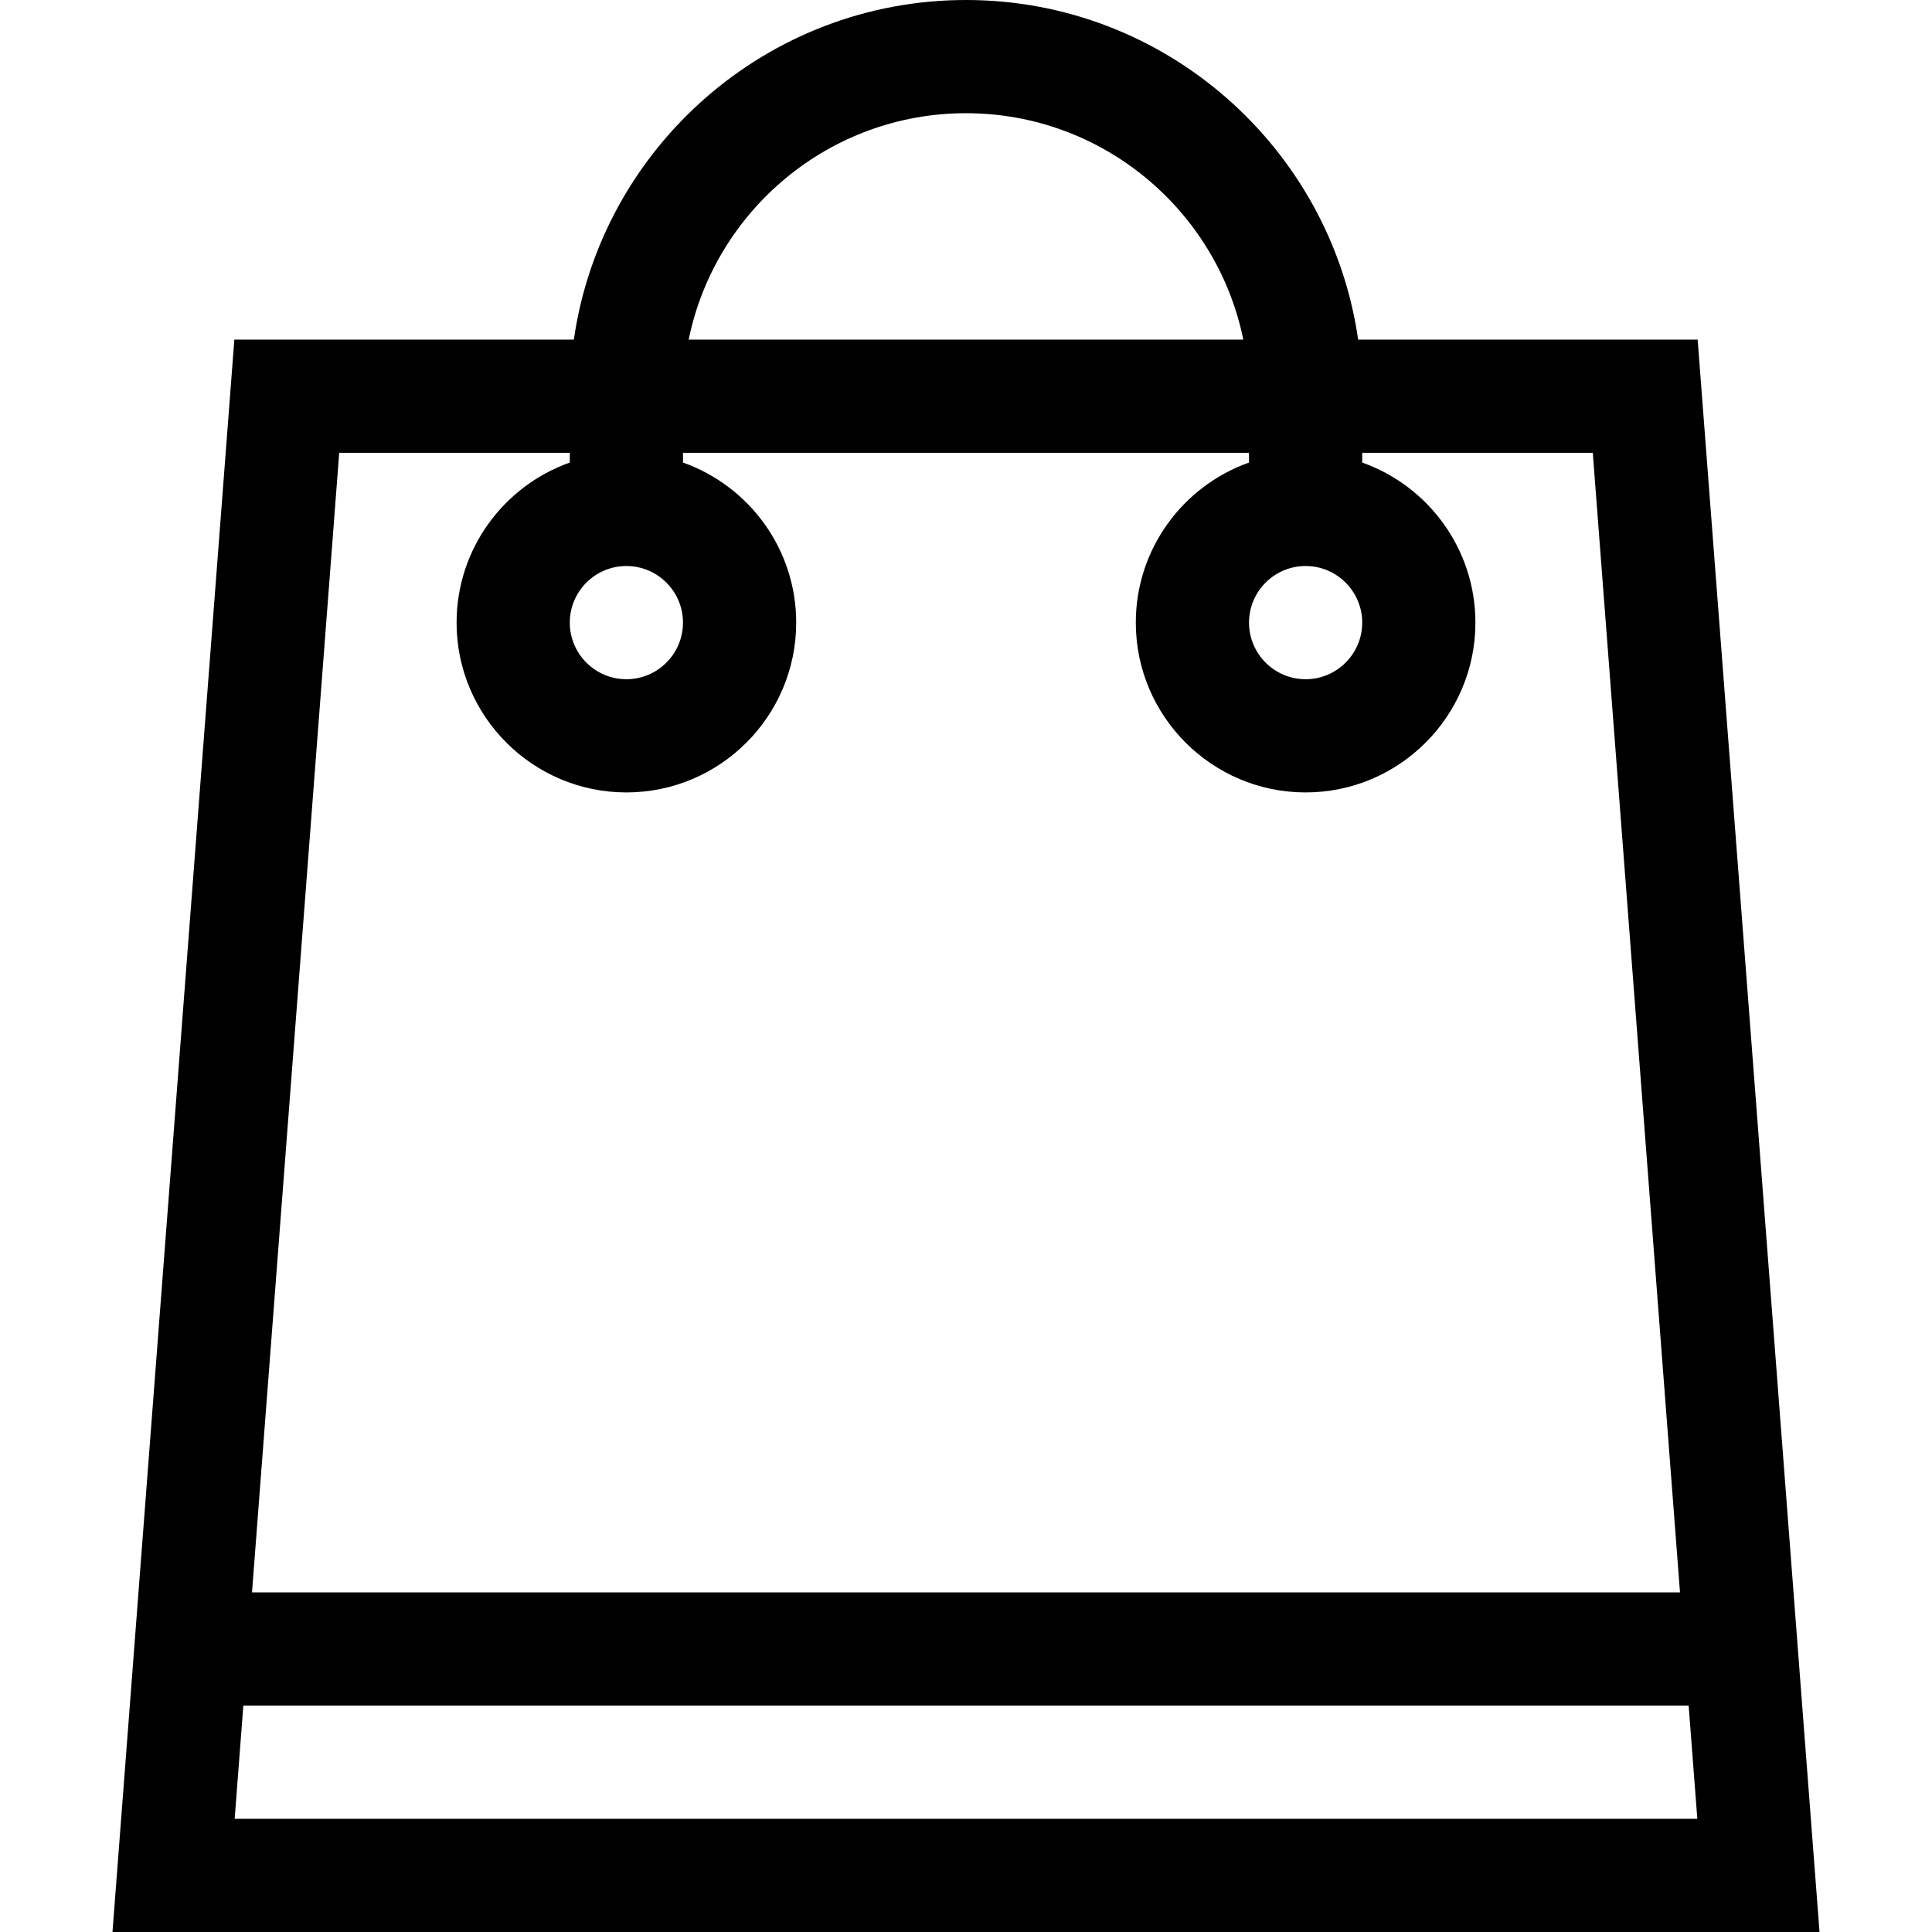<?xml version="1.0" encoding="utf-8"?>
<!-- Generator: Adobe Illustrator 16.0.0, SVG Export Plug-In . SVG Version: 6.00 Build 0)  -->
<!DOCTYPE svg PUBLIC "-//W3C//DTD SVG 1.1//EN" "http://www.w3.org/Graphics/SVG/1.1/DTD/svg11.dtd">
<svg version="1.1" id="Capa_1" xmlns="http://www.w3.org/2000/svg" xmlns:xlink="http://www.w3.org/1999/xlink" x="0px" y="0px"
	 width="20px" height="20px" viewBox="0 0 512 512" enable-background="new 0 0 512 512" xml:space="preserve">
<g>
	<g>
		<g>
			<path fill="#000000" d="M449.896,90h-89.972C352.622,39.183,308.805,0,256,0c-52.806,0-96.623,39.183-103.924,90H62.104
				L29.809,512h452.383L449.896,90z M346,150c8.271,0,15,6.729,15,15s-6.729,15-15,15c-8.271,0-15-6.729-15-15S337.729,150,346,150z
				 M255.999,30c36.22,0,66.521,25.808,73.49,60h-146.98C189.478,55.808,219.78,30,255.999,30z M165.999,150c8.271,0,15,6.729,15,15
				s-6.729,15-15,15c-8.271,0-15-6.729-15-15S157.729,150,165.999,150z M89.895,120H151v2.58c-17.459,6.192-30,22.865-30,42.42
				c0,24.813,20.187,45,45,45c24.813,0,45-20.187,45-45c0-19.555-12.541-36.228-30-42.42V120h150v2.58
				c-17.459,6.192-30,22.865-30,42.42c0,24.813,20.187,45,45,45c24.813,0,45-20.187,45-45c0-19.555-12.541-36.228-30-42.42V120
				h61.104l23.112,302H66.783L89.895,120z M62.19,482l2.296-30h383.025l2.296,30H62.19z"/>
		</g>
	</g>
</g>
</svg>

